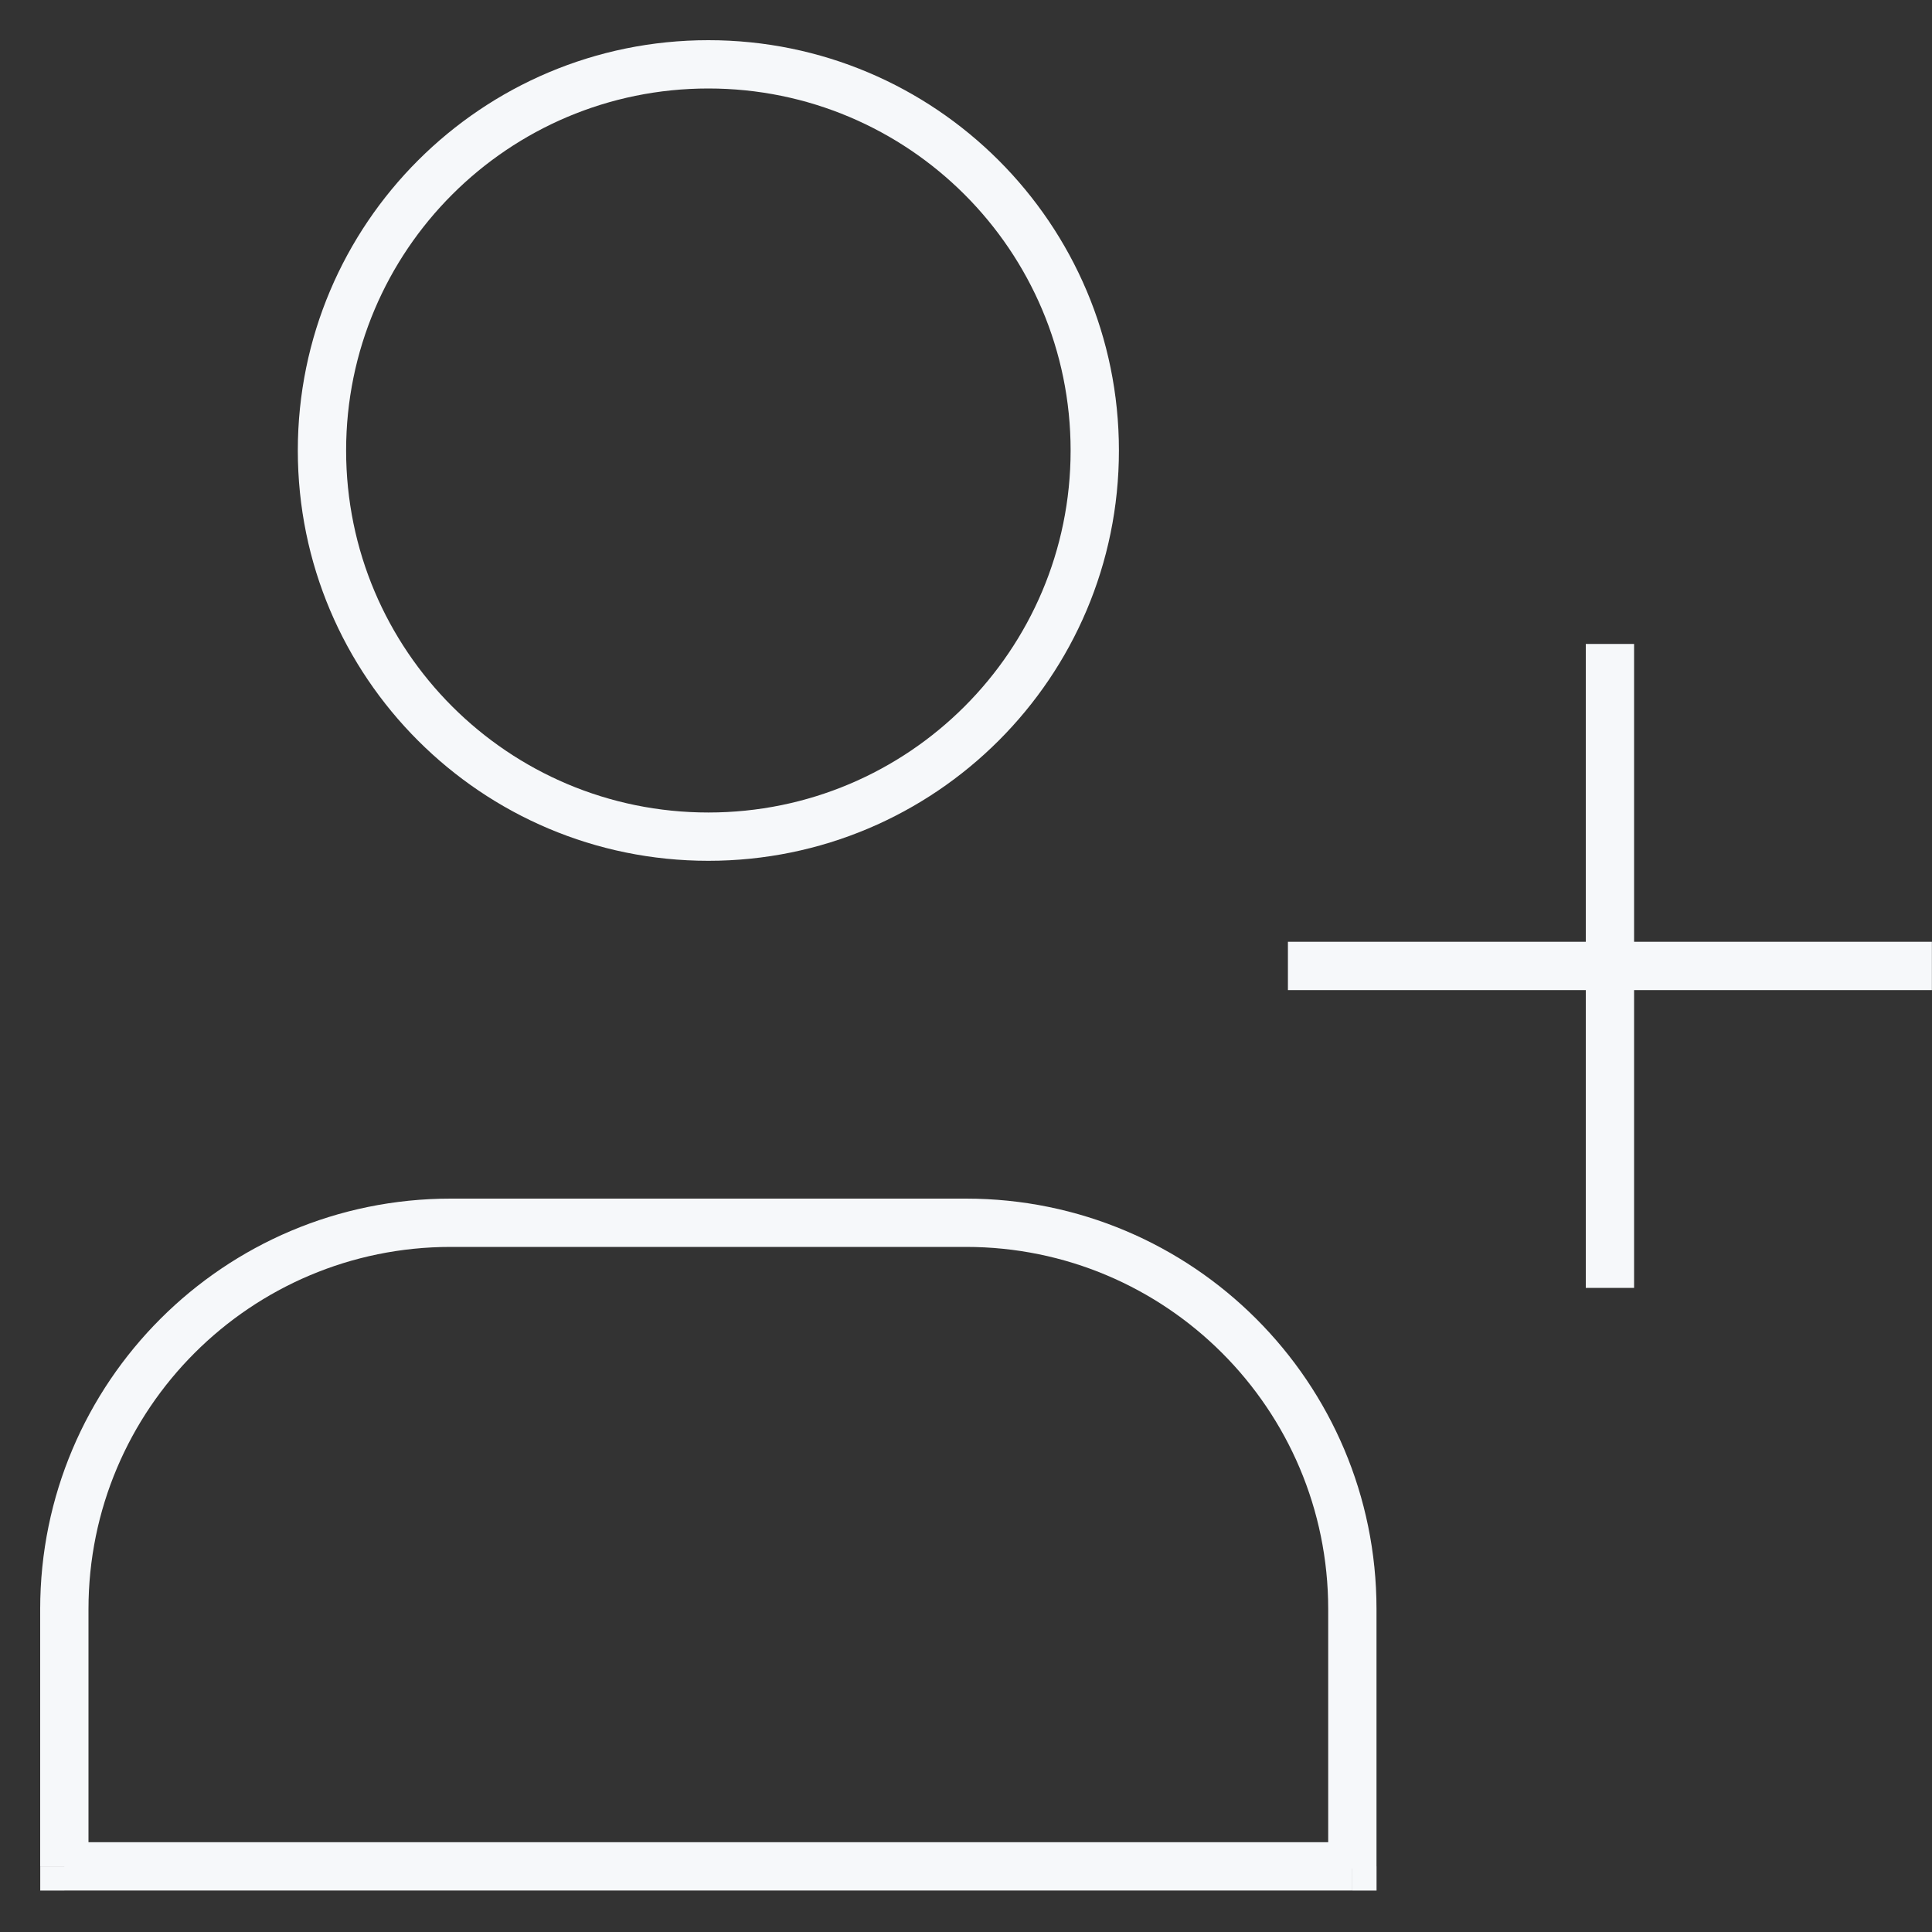 <svg fill="none" height="40" viewBox="0 0 40 40" width="40" xmlns="http://www.w3.org/2000/svg"><rect x="0" y="0" width="40" height="40" fill="#333333" stroke="none"/><path d="m28 38.642v.5h.5v-.5zm-26.667 0h-.5v.5h.5zm18.667-13.325v.5zm-10.667 0v-.5zm12.833-15.99c0 4.139-3.357 7.495-7.5 7.495v1c4.694 0 8.5-3.803 8.5-8.495zm-7.5 7.495c-4.143 0-7.5-3.356-7.5-7.495h-1c0 4.692 3.805 8.495 8.5 8.495zm-7.5-7.495c0-4.139 3.357-7.495 7.5-7.495v-1c-4.694 0-8.5 3.803-8.5 8.495zm7.5-7.495c4.143 0 7.5 3.355 7.5 7.495h1c0-4.692-3.805-8.495-8.5-8.495zm13.333 36.309h-26.667v1h26.667zm-26.167.5c0-.004 0-.007 0-.011s0-.007 0-.011 0-.007 0-.011 0-.007 0-.011c0-.004 0-.007 0-.011s0-.007 0-.011 0-.007 0-.011 0-.007 0-.011 0-.007 0-.011c0-.004 0-.007 0-.011s0-.007 0-.011 0-.007 0-.011 0-.007 0-.011 0-.007 0-.011 0-.007 0-.011 0-.007 0-.011 0-.007 0-.011 0-.007 0-.011c0-.004 0-.007 0-.011s0-.007 0-.011c0-.004 0-.007 0-.011s0-.007 0-.011c0-.004 0-.007 0-.011s0-.007 0-.011c0-.004 0-.007 0-.011s0-.007 0-.011 0-.007 0-.011c0-.004 0-.007 0-.011s0-.007 0-.011 0-.007 0-.011c0-.004 0-.007 0-.011s0-.007 0-.011 0-.007 0-.011c0-.004 0-.007 0-.011 0-.004 0-.007 0-.011 0-.004 0-.007 0-.011s0-.007 0-.011 0-.007 0-.011 0-.007 0-.011c0-.004 0-.007 0-.011 0-.004 0-.007 0-.011 0-.004 0-.007 0-.011 0-.004 0-.007 0-.011 0-.004 0-.007 0-.011 0-.004 0-.007 0-.011 0-.004 0-.007 0-.011 0-.004 0-.007 0-.011 0-.004 0-.007 0-.011 0-.004 0-.007 0-.011 0-.004 0-.007 0-.011s0-.007 0-.011c0-.004 0-.007 0-.011 0-.004 0-.007 0-.011 0-.004 0-.007 0-.011 0-.004 0-.007 0-.011s0-.007 0-.011c0-.004 0-.007 0-.011 0-.004 0-.007 0-.011s0-.007 0-.011c0-.004 0-.007 0-.011 0-.004 0-.007 0-.011 0-.004 0-.007 0-.011 0-.004 0-.007 0-.011 0-.004 0-.007 0-.011 0-.004 0-.007 0-.011 0-.004 0-.007 0-.011 0-.004 0-.007 0-.011 0-.004 0-.007 0-.011 0-.004 0-.007 0-.011 0-.004 0-.007 0-.011 0-.004 0-.007 0-.011 0-.004 0-.007 0-.011s0-.007 0-.011c0-.004 0-.007 0-.011 0-.004 0-.007 0-.011s0-.007 0-.011c0-.004 0-.007 0-.011 0-.004 0-.007 0-.011 0-.004 0-.007 0-.011 0-.004 0-.007 0-.011s0-.007 0-.011 0-.007 0-.011c0-.004 0-.007 0-.011 0-.004 0-.007 0-.011 0-.004 0-.007 0-.011 0-.004 0-.007 0-.011 0-.004 0-.007 0-.011 0-.004 0-.007 0-.011 0-.004 0-.007 0-.011 0-.004 0-.007 0-.011 0-.004 0-.007 0-.011s0-.007 0-.011 0-.007 0-.011 0-.007 0-.011c0-.004 0-.007 0-.011 0-.004 0-.007 0-.011s0-.007 0-.011 0-.007 0-.011c0-.004 0-.007 0-.011 0-.004 0-.007 0-.011s0-.007 0-.011 0-.007 0-.011c0-.004 0-.007 0-.011s0-.007 0-.011c0-.004 0-.007 0-.011s0-.007 0-.011c0-.004 0-.007 0-.011s0-.007 0-.011c0-.004 0-.007 0-.011s0-.007 0-.011c0-.004 0-.007 0-.011s0-.007 0-.011 0-.007 0-.011c0-.004 0-.007 0-.011s0-.007 0-.011 0-.007 0-.011c0-.004 0-.007 0-.011s0-.007 0-.011 0-.007 0-.011 0-.007 0-.011 0-.007 0-.011c0-.004 0-.007 0-.011s0-.007 0-.011 0-.007 0-.011 0-.007 0-.011 0-.007 0-.011 0-.007 0-.011 0-.007 0-.011 0-.007 0-.011 0-.007 0-.011 0-.007 0-.011 0-.007 0-.011c0-.004 0-.007 0-.011s0-.007 0-.011 0-.007 0-.011 0-.007 0-.011 0-.007 0-.011c0-.004 0-.007 0-.011s0-.007 0-.011 0-.007 0-.011c0-.004 0-.007 0-.011s0-.007 0-.011 0-.007 0-.011 0-.007 0-.011 0-.007 0-.011c0-.004 0-.007 0-.011s0-.007 0-.011c0-.004 0-.007 0-.011s0-.007 0-.011c0-.004 0-.007 0-.011 0-.004 0-.007 0-.011s0-.007 0-.011c0-.004 0-.007 0-.011s0-.007 0-.011 0-.007 0-.011c0-.004 0-.007 0-.011 0-.004 0-.007 0-.011s0-.007 0-.011 0-.007 0-.011 0-.007 0-.011c0-.004 0-.007 0-.011 0-.004 0-.007 0-.011 0-.004 0-.007 0-.011 0-.004 0-.007 0-.011 0-.004 0-.007 0-.011 0-.004 0-.007 0-.011 0-.004 0-.007 0-.011 0-.004 0-.007 0-.011 0-.004 0-.007 0-.011 0-.004 0-.007 0-.011 0-.004 0-.007 0-.011s0-.007 0-.011c0-.004 0-.007 0-.011 0-.004 0-.007 0-.011 0-.004 0-.007 0-.011 0-.004 0-.007 0-.011 0-.004 0-.007 0-.011 0-.004 0-.007 0-.011 0-.004 0-.007 0-.011 0-.004 0-.007 0-.011 0-.004 0-.007 0-.011s0-.007 0-.011c0-.004 0-.007 0-.011 0-.004 0-.007 0-.011 0-.004 0-.007 0-.011 0-.004 0-.007 0-.011 0-.004 0-.007 0-.011 0-.004 0-.007 0-.011 0-.004 0-.007 0-.011 0-.004 0-.007 0-.011 0-.004 0-.007 0-.011 0-.004 0-.007 0-.011 0-.004 0-.007 0-.011 0-.004 0-.007 0-.011 0-.004 0-.007 0-.011s0-.007 0-.011c0-.004 0-.007 0-.011 0-.004 0-.007 0-.011 0-.004 0-.007 0-.011 0-.004 0-.007 0-.011 0-.004 0-.007 0-.011 0-.004 0-.007 0-.011 0-.004 0-.007 0-.011 0-.004 0-.007 0-.011 0-.004 0-.007 0-.011 0-.004 0-.007 0-.011 0-.004 0-.007 0-.011s0-.007 0-.011 0-.007 0-.011c0-.004 0-.007 0-.011 0-.004 0-.007 0-.011s0-.007 0-.011 0-.007 0-.011c0-.004 0-.007 0-.011s0-.007 0-.011 0-.007 0-.011c0-.004 0-.007 0-.011s0-.007 0-.011c0-.004 0-.007 0-.011s0-.007 0-.011c0-.004 0-.007 0-.011s0-.007 0-.011c0-.004 0-.007 0-.011s0-.007 0-.011 0-.007 0-.011c0-.004 0-.007 0-.011s0-.007 0-.011 0-.007 0-.011 0-.007 0-.011c0-.004 0-.007 0-.011s0-.007 0-.011 0-.007 0-.011 0-.007 0-.011 0-.007 0-.011 0-.007 0-.011 0-.007 0-.011 0-.007 0-.011 0-.007 0-.011 0-.007 0-.011 0-.007 0-.011 0-.007 0-.011 0-.007 0-.011 0-.007 0-.01c0-.004 0-.007 0-.011s0-.007 0-.011 0-.007 0-.011 0-.007 0-.01c0-.004 0-.007 0-.011s0-.007 0-.011 0-.007 0-.01 0-.007 0-.011 0-.007 0-.01c0-.004 0-.007 0-.011s0-.007 0-.01c0-.004 0-.007 0-.011s0-.007 0-.01 0-.007 0-.011c0-.003 0-.007 0-.01s0-.007 0-.01c0-.004 0-.007 0-.011 0-.003 0-.007 0-.01s0-.007 0-.01 0-.007 0-.01c0-.004 0-.007 0-.011 0-.003 0-.007 0-.01 0-.003 0-.007 0-.01 0-.003 0-.007 0-.01s0-.007 0-.01 0-.007 0-.01 0-.007 0-.01 0-.007 0-.01 0-.007 0-.01c0-.003 0-.007 0-.01 0-.003 0-.007 0-.01 0-.003 0-.007 0-.01 0-.004 0-.007 0-.01 0-.004 0-.007 0-.01 0-.004 0-.007 0-.01 0-.003 0-.007 0-.01 0-.003 0-.007 0-.01 0-.004 0-.007 0-.01 0-.003 0-.007 0-.01 0-.003 0-.007 0-.01 0-.004 0-.007 0-.01 0-.003 0-.007 0-.01 0-.004 0-.007 0-.01 0-.003 0-.007 0-.01 0-.004 0-.007 0-.01 0-.003 0-.007 0-.01 0-.004 0-.007 0-.01 0-.004 0-.007 0-.01 0-.003 0-.007 0-.01 0-.004 0-.007 0-.01 0-.004 0-.007 0-.01 0-.003 0-.007 0-.01 0-.003 0-.007 0-.01s0-.007 0-.01c0-.004 0-.007 0-.01 0-.004 0-.007 0-.01 0-.004 0-.007 0-.01 0-.004 0-.007 0-.01 0-.003 0-.007 0-.01 0-.003 0-.007 0-.01 0-.003 0-.007 0-.01 0-.004 0-.007 0-.01 0-.004 0-.007 0-.01 0-.004 0-.007 0-.01s0-.007 0-.01 0-.007 0-.01c0-.003 0-.007 0-.01 0-.004 0-.007 0-.01s0-.007 0-.01 0-.007 0-.01c0-.004 0-.007 0-.01s0-.007 0-.01 0-.007 0-.01 0-.007 0-.01 0-.007 0-.01 0-.007 0-.01 0-.007 0-.01 0-.007 0-.01c0-.003 0-.007 0-.01s0-.007 0-.01 0-.007 0-.01c0-.003 0-.007 0-.01s0-.007 0-.01 0-.007 0-.01 0-.007 0-.01 0-.007 0-.01 0-.007 0-.01 0-.007 0-.01 0-.007 0-.01 0-.007 0-.01 0-.007 0-.01 0-.007 0-.01 0-.007 0-.01 0-.007 0-.01c0-.003 0-.007 0-.01s0-.007 0-.01 0-.007 0-.01 0-.007 0-.01 0-.007 0-.01 0-.007 0-.01 0-.007 0-.01 0-.007 0-.01 0-.007 0-.01 0-.007 0-.01c0-.003 0-.007 0-.01s0-.007 0-.01c0-.003 0-.007 0-.01s0-.007 0-.01 0-.007 0-.01c0-.003 0-.007 0-.01s0-.007 0-.01c0-.003 0-.007 0-.01 0-.003 0-.007 0-.01s0-.007 0-.01 0-.007 0-.01c0-.003 0-.007 0-.01 0-.003 0-.007 0-.01 0-.003 0-.007 0-.01 0-.003 0-.007 0-.01 0-.003 0-.007 0-.01 0-.003 0-.007 0-.01 0-.003 0-.007 0-.01 0-.003 0-.007 0-.01 0-.003 0-.007 0-.01 0-.003 0-.007 0-.01 0-.003 0-.007 0-.01s0-.007 0-.01c0-.003 0-.007 0-.01 0-.003 0-.007 0-.01 0-.003 0-.007 0-.01 0-.003 0-.007 0-.01 0-.003 0-.007 0-.01 0-.003 0-.007 0-.01 0-.003 0-.007 0-.01 0-.003 0-.007 0-.01 0-.003 0-.007 0-.01 0-.003 0-.007 0-.01 0-.003 0-.007 0-.01s0-.007 0-.01c0-.003 0-.007 0-.01 0-.003 0-.007 0-.01s0-.007 0-.01c0-.003 0-.007 0-.01 0-.003 0-.007 0-.01 0-.003 0-.007 0-.01 0-.003 0-.007 0-.01s0-.007 0-.01 0-.007 0-.01 0-.007 0-.01 0-.007 0-.01 0-.007 0-.01 0-.007 0-.01 0-.007 0-.01 0-.007 0-.01c0-.003 0-.007 0-.01 0-.003 0-.007 0-.01 0-.003 0-.007 0-.01s0-.007 0-.01c0-.003 0-.007 0-.01 0-.003 0-.007 0-.01s0-.007 0-.01c0-.003 0-.007 0-.01s0-.007 0-.01 0-.007 0-.01 0-.007 0-.01 0-.007 0-.01 0-.007 0-.01c0-.003 0-.007 0-.01s0-.007 0-.01 0-.007 0-.01 0-.007 0-.01 0-.007 0-.01 0-.007 0-.01 0-.007 0-.01 0-.007 0-.01 0-.007 0-.01 0-.007 0-.01 0-.007 0-.01 0-.007 0-.01 0-.007 0-.01 0-.007 0-.01 0-.007 0-.01 0-.007 0-.01 0-.007 0-.01 0-.006 0-.01 0-.007 0-.01 0-.007 0-.01 0-.007 0-.01c0-.003 0-.007 0-.01s0-.007 0-.01c0-.003 0-.006 0-.01s0-.007 0-.01c0-.003 0-.006 0-.01s0-.007 0-.01c0-.003 0-.007 0-.01s0-.006 0-.01 0-.007 0-.01c0-.003 0-.007 0-.01s0-.006 0-.01 0-.006 0-.01 0-.007 0-.01c0-.003 0-.007 0-.01 0-.003 0-.007 0-.01 0-.003 0-.006 0-.01 0-.003 0-.006 0-.01 0-.003 0-.006 0-.01 0-.003 0-.006 0-.01 0-.003 0-.006 0-.01 0-.003 0-.007 0-.01 0-.003 0-.007 0-.01 0-.003 0-.006 0-.01s0-.006 0-.01c0-.003 0-.006 0-.01 0-.003 0-.006 0-.01 0-.003 0-.006 0-.01 0-.003 0-.006 0-.01 0-.003 0-.006 0-.01s0-.006 0-.01c0-.003 0-.006 0-.01 0-.003 0-.006 0-.01 0-.003 0-.006 0-.01 0-.003 0-.006 0-.01 0-.003 0-.006 0-.01 0-.003 0-.006 0-.01s0-.006 0-.01c0-.003 0-.006 0-.01 0-.003 0-.006 0-.01 0-.003 0-.006 0-.01 0-.003 0-.006 0-.01s0-.006 0-.01 0-.006 0-.01c0-.003 0-.006 0-.01 0-.003 0-.006 0-.01s0-.006 0-.01 0-.006 0-.01 0-.006 0-.01 0-.006 0-.01c0-.003 0-.006 0-.01 0-.003 0-.006 0-.01s0-.006 0-.01 0-.006 0-.01c0-.003 0-.006 0-.01s0-.006 0-.01 0-.006 0-.01c0-.003 0-.006 0-.01s0-.006 0-.01c0-.003 0-.006 0-.01s0-.006 0-.01 0-.006 0-.01 0-.006 0-.01 0-.006 0-.01 0-.006 0-.01c0-.003 0-.006 0-.01s0-.006 0-.01 0-.006 0-.01 0-.006 0-.01 0-.006 0-.01 0-.006 0-.01 0-.006 0-.01 0-.006 0-.01 0-.006 0-.01 0-.006 0-.01 0-.006 0-.01 0-.006 0-.01 0-.006 0-.009 0-.006 0-.01 0-.006 0-.01 0-.006 0-.009c0-.003 0-.006 0-.01h-1v.01.009.01.01.009.01.01.01.01.01.01.01.01.01.01.01.01.01.01.01.01.01.01.01.01.01.01.01.01.01.01.01.01.01.01.01.01.01.01.01.01.01.01.01.01.01.01.01.01.01.01.01.01.01.01.01.01.01.01.01.01.01.01.01.01.01.01.01.01.01.01.01.01.01.01.01.01.01.01.01.01.01.01.01.01.01.01.01.01.01.01.01.01.01.01.01.01.01.01.01.01.01.01.01.01.01.01.01.01.01.01.01.01.01.01.01.01.01.01.01.01.01.01.01.01.01.01.01.01.01.01.01.01.01.01.01.01.01.01.01.01.01.01.01.01.01.01.01.01.01.01.01.01.01.01.01.01.01.01.01.01.01.01.01.01.01.01.01.01.01.01.01.01.01.01.01.01.01.01.01.01.01.01.01.01.01.01.01.01.01.01.01.01.01.01.01.01.01.01.01.01.01.01.01.01.01.01.01.01.01.01.01.01.01.01.01.01.01.01.01.01.01.01.01.01.01.01.01.01.01.01.01.01.01.01.01.01.01.01.01.01.01.01.01.01.01.01.01.011.01.01.01.011.01.01.011.01.011.01.011.01.011.01.011.011.01.011.011.011.01.011.011.011.011.011.011.011.011.011.011.011.011.011.011.011.011.011.011.011.011.011.011.011.011.011.011.011.011.011.011.011.011.011.011.011.011.011.011.011.011.011.011.011.011.011.011.011.011.011.011.011.011.011.011.011.011.011.011.011.011.011.011.011.011.011.011.011.011.011.011.011.011.011.011.011.011.011.011.011.011.011.011.011.011.011.011.011.011.011.011.011.011.011.011.011.011.011.011.011.011.011.011.011.011.011.011.011.011.011.011.011.011.011.011.011.011.011.011.011.011.011.011.011.011.011.011.011.011.011.011.011.011.011.011.011.011.011.011.011.011.011.011.011.011.011.011.011.011.011.011.011.011.011.011.011.011.011.011.011.011.011.011.011.011.011.011.011.011.011.011.011.011.011.011.011.011.011.011.011.011.011.011.011.011.011.011.011.011.011.011.011.011.011.011.011.011.011.011.011.011.011.011.011.011.011.011.011.011.011.011.011.011.011.011.011.011.011.011.011.011.011.011.011.011.011.011.011.011.011.011.011.011.011.011.011.011.011.011.011.011.011.011zm7.5-12.825h10.667v-1h-10.667zm18.167 7.499v.01.009.01.01.009.01.01.01.01.01.01.01.01.01.01.01.01.01.01.01.01.01.01.01.01.01.01.01.01.01.01.01.01.01.01.01.01.01.01.01.01.01.01.01.01.01.01.01.01.01.01.01.01.01.01.01.01.01.01.01.01.01.01.01.01.01.01.01.01.01.01.01.01.01.01.01.01.01.01.01.01.01.01.01.01.01.01.01.01.01.01.01.01.01.01.01.01.01.01.01.01.01.01.01.01.01.01.01.01.01.01.01.01.01.01.01.01.01.01.01.01.01.01.01.01.01.01.01.01.01.01.01.01.01.01.01.01.01.01.01.01.01.01.01.01.01.01.01.01.01.01.01.01.01.01.01.01.01.01.01.01.01.01.01.01.01.01.01.01.01.01.01.01.01.01.01.01.01.01.01.01.01.01.01.01.01.01.01.01.01.01.01.01.01.01.01.01.01.01.01.01.01.01.01.01.01.01.01.01.01.01.01.01.01.01.01.01.01.01.01.01.01.01.01.01.01.01.01.01.01.01.01.01.01.01.01.01.01.01.01.01.01.01.01.01.01.01.01.011.01.01.01.011.01.01.011.01.011.01.011.01.011.01.011.011.01.011.011.01.011.011.011.011.011.011.011.011.011.011.011.011.011.011.011.011.011.011.011.011.011.011.011.011.011.011.011.011.011.011.011.011.011.011.011.011.011.011.011.011.011.011.011.011.011.011.011.011.011.011.011.011.011.011.011.011.011.011.011.011.011.011.011.011.011.011.011.011.011.011.011.011.011.011.011.011.011.011.011.011.011.011.011.011.011.011.011.011.011.011.011.011.011.011.011.011.011.011.011.011.011.011.011.011.011.011.011.011.011.011.011.011.011.011.011.011.011.011.011.011.011.011.011.011.011.011.011.011.011.011.011.011.011.011.011.011.011.011.011.011.011.011.011.011.011.011.011.011.011.011.011.011.011.011.011.011.011.011.011.011.011.011.011.011.011.011.011.011.011.011.011.011.011.011.011.011.011.011.011.011.011.011.011.011.011.011.011.011.011.011.011.011.011.011.011.011.011.011.011.011.011.011.011.011.011.011.011.011.011.011.011.011.011.011.011.011.011.011.011.011.011.011.011.011.011.011.011.011.011.011.011.011.011.011.011.011.011.011.011.011.011.011.011h1c0-.004 0-.007 0-.011s0-.007 0-.011 0-.007 0-.011 0-.007 0-.011 0-.007 0-.011c0-.004 0-.007 0-.011s0-.007 0-.011 0-.007 0-.011 0-.007 0-.011 0-.007 0-.011 0-.007 0-.011 0-.007 0-.011 0-.007 0-.011c0-.004 0-.007 0-.011s0-.007 0-.011 0-.007 0-.011c0-.004 0-.007 0-.011s0-.007 0-.011c0-.004 0-.007 0-.011s0-.007 0-.011c0-.004 0-.007 0-.011s0-.007 0-.011c0-.004 0-.007 0-.011s0-.007 0-.011c0-.004 0-.007 0-.011s0-.007 0-.011c0-.004 0-.007 0-.011s0-.007 0-.011 0-.007 0-.011c0-.004 0-.007 0-.011 0-.004 0-.007 0-.011s0-.007 0-.011 0-.007 0-.011c0-.004 0-.007 0-.011 0-.004 0-.007 0-.011s0-.007 0-.011 0-.007 0-.011c0-.004 0-.007 0-.011 0-.004 0-.007 0-.011 0-.004 0-.007 0-.011 0-.004 0-.007 0-.011 0-.004 0-.007 0-.011 0-.004 0-.007 0-.011 0-.004 0-.007 0-.011 0-.004 0-.007 0-.011 0-.004 0-.007 0-.011 0-.004 0-.007 0-.011 0-.004 0-.007 0-.011 0-.004 0-.007 0-.011 0-.004 0-.007 0-.011 0-.004 0-.007 0-.011s0-.007 0-.011c0-.004 0-.007 0-.011 0-.004 0-.007 0-.011 0-.004 0-.007 0-.011 0-.004 0-.007 0-.011 0-.004 0-.007 0-.011 0-.004 0-.007 0-.011 0-.004 0-.007 0-.011 0-.004 0-.007 0-.011 0-.004 0-.007 0-.011 0-.004 0-.007 0-.011 0-.004 0-.007 0-.011 0-.004 0-.007 0-.011 0-.004 0-.007 0-.011 0-.004 0-.007 0-.011 0-.004 0-.007 0-.011 0-.004 0-.007 0-.011 0-.004 0-.007 0-.011 0-.004 0-.007 0-.011 0-.004 0-.007 0-.011 0-.004 0-.007 0-.011 0-.004 0-.007 0-.011 0-.004 0-.007 0-.011 0-.004 0-.007 0-.011s0-.007 0-.011c0-.004 0-.007 0-.011 0-.004 0-.007 0-.011 0-.004 0-.007 0-.011s0-.007 0-.011 0-.007 0-.011c0-.004 0-.007 0-.011 0-.004 0-.007 0-.011 0-.004 0-.007 0-.011 0-.004 0-.007 0-.011 0-.004 0-.007 0-.011 0-.004 0-.007 0-.011 0-.004 0-.007 0-.011 0-.004 0-.007 0-.011 0-.004 0-.007 0-.011 0-.004 0-.007 0-.011 0-.004 0-.007 0-.011s0-.007 0-.011 0-.007 0-.011 0-.007 0-.011c0-.004 0-.007 0-.011 0-.004 0-.007 0-.011s0-.007 0-.011 0-.007 0-.011c0-.004 0-.007 0-.011s0-.007 0-.011 0-.007 0-.011c0-.004 0-.007 0-.011s0-.007 0-.011c0-.004 0-.007 0-.011s0-.007 0-.011 0-.007 0-.011 0-.007 0-.011 0-.007 0-.011 0-.007 0-.011c0-.004 0-.007 0-.011s0-.007 0-.011 0-.007 0-.011 0-.007 0-.011 0-.007 0-.011 0-.007 0-.011 0-.007 0-.011 0-.007 0-.011 0-.007 0-.011 0-.007 0-.011c0-.004 0-.007 0-.011s0-.007 0-.011 0-.007 0-.011 0-.007 0-.011 0-.007 0-.011 0-.007 0-.011 0-.007 0-.011 0-.007 0-.011 0-.007 0-.011 0-.007 0-.011 0-.007 0-.011 0-.007 0-.011 0-.007 0-.011 0-.007 0-.011 0-.007 0-.011 0-.007 0-.011 0-.007 0-.011c0-.004 0-.007 0-.011s0-.007 0-.011 0-.007 0-.011 0-.007 0-.011 0-.007 0-.011 0-.007 0-.011c0-.004 0-.007 0-.011s0-.007 0-.011c0-.004 0-.007 0-.011s0-.007 0-.011c0-.004 0-.007 0-.011s0-.007 0-.011c0-.004 0-.007 0-.011s0-.007 0-.011 0-.007 0-.011c0-.004 0-.007 0-.011s0-.007 0-.011 0-.007 0-.011c0-.004 0-.007 0-.011 0-.004 0-.007 0-.011s0-.007 0-.011 0-.007 0-.011c0-.004 0-.007 0-.011 0-.004 0-.007 0-.011 0-.004 0-.007 0-.011 0-.004 0-.007 0-.011 0-.004 0-.007 0-.011 0-.004 0-.007 0-.011 0-.004 0-.007 0-.011 0-.004 0-.007 0-.011 0-.004 0-.007 0-.011 0-.004 0-.007 0-.011 0-.004 0-.007 0-.011 0-.004 0-.007 0-.011 0-.004 0-.007 0-.011s0-.007 0-.011c0-.004 0-.007 0-.011 0-.004 0-.007 0-.011 0-.004 0-.007 0-.011s0-.007 0-.011c0-.004 0-.007 0-.011 0-.004 0-.007 0-.011 0-.004 0-.007 0-.011 0-.004 0-.007 0-.011 0-.004 0-.007 0-.011 0-.004 0-.007 0-.011 0-.004 0-.007 0-.011 0-.004 0-.007 0-.011 0-.004 0-.007 0-.011 0-.004 0-.007 0-.011 0-.004 0-.007 0-.011 0-.004 0-.007 0-.011 0-.004 0-.007 0-.011s0-.007 0-.011c0-.004 0-.007 0-.011 0-.004 0-.007 0-.011 0-.004 0-.007 0-.011s0-.007 0-.011c0-.004 0-.007 0-.011 0-.004 0-.007 0-.011 0-.004 0-.007 0-.011 0-.004 0-.007 0-.011 0-.004 0-.007 0-.011 0-.004 0-.007 0-.011 0-.004 0-.007 0-.011 0-.004 0-.007 0-.011 0-.004 0-.007 0-.011 0-.004 0-.007 0-.011 0-.004 0-.007 0-.011 0-.004 0-.007 0-.011s0-.007 0-.011 0-.007 0-.011 0-.007 0-.011c0-.004 0-.007 0-.011 0-.004 0-.007 0-.011s0-.007 0-.011c0-.004 0-.007 0-.011 0-.004 0-.007 0-.011s0-.007 0-.011c0-.004 0-.007 0-.011s0-.007 0-.011c0-.004 0-.007 0-.011s0-.007 0-.011c0-.004 0-.007 0-.011s0-.007 0-.011c0-.004 0-.007 0-.011s0-.007 0-.011 0-.007 0-.011c0-.004 0-.007 0-.011s0-.007 0-.011 0-.007 0-.011 0-.007 0-.011 0-.007 0-.011 0-.007 0-.011 0-.007 0-.011 0-.007 0-.011 0-.007 0-.011 0-.007 0-.011 0-.007 0-.011 0-.007 0-.011 0-.007 0-.011 0-.007 0-.011 0-.007 0-.011 0-.007 0-.011 0-.007 0-.011 0-.007 0-.011 0-.007 0-.01 0-.007 0-.011 0-.007 0-.011 0-.007 0-.01c0-.004 0-.007 0-.011s0-.007 0-.011 0-.007 0-.01c0-.004 0-.007 0-.011s0-.007 0-.01c0-.004 0-.007 0-.011s0-.007 0-.01c0-.004 0-.007 0-.011s0-.007 0-.01c0-.004 0-.007 0-.011s0-.007 0-.01 0-.007 0-.01c0-.004 0-.007 0-.011 0-.003 0-.007 0-.01s0-.007 0-.01 0-.007 0-.01c0-.004 0-.007 0-.011 0-.003 0-.007 0-.01 0-.003 0-.007 0-.01s0-.007 0-.01 0-.007 0-.01 0-.007 0-.01 0-.007 0-.01 0-.007 0-.01 0-.007 0-.01 0-.007 0-.01c0-.003 0-.007 0-.01 0-.003 0-.007 0-.01 0-.003 0-.007 0-.01 0-.004 0-.007 0-.01 0-.004 0-.007 0-.01 0-.003 0-.007 0-.01 0-.003 0-.007 0-.01 0-.004 0-.007 0-.01s0-.007 0-.01c0-.003 0-.007 0-.01 0-.004 0-.007 0-.01 0-.003 0-.007 0-.01 0-.004 0-.007 0-.01 0-.003 0-.007 0-.01 0-.004 0-.007 0-.01 0-.003 0-.007 0-.01 0-.004 0-.007 0-.01 0-.004 0-.007 0-.01 0-.003 0-.007 0-.01 0-.004 0-.007 0-.01 0-.004 0-.007 0-.01 0-.003 0-.007 0-.01s0-.007 0-.01c0-.004 0-.007 0-.01 0-.004 0-.007 0-.01 0-.004 0-.007 0-.01 0-.003 0-.007 0-.01 0-.003 0-.007 0-.01 0-.003 0-.007 0-.01 0-.003 0-.007 0-.01 0-.003 0-.007 0-.01 0-.003 0-.007 0-.01 0-.004 0-.007 0-.01 0-.004 0-.007 0-.01s0-.007 0-.01 0-.007 0-.01 0-.007 0-.01c0-.003 0-.007 0-.01s0-.007 0-.01 0-.007 0-.01c0-.003 0-.007 0-.01s0-.007 0-.01 0-.007 0-.01c0-.004 0-.007 0-.01s0-.007 0-.01 0-.007 0-.01 0-.007 0-.01 0-.007 0-.01 0-.007 0-.01 0-.007 0-.01 0-.007 0-.01 0-.007 0-.01 0-.007 0-.01 0-.007 0-.01 0-.007 0-.01c0-.004 0-.007 0-.01s0-.007 0-.01 0-.007 0-.01 0-.007 0-.01 0-.007 0-.01 0-.007 0-.01 0-.007 0-.01 0-.007 0-.01 0-.007 0-.01 0-.007 0-.01 0-.007 0-.01 0-.007 0-.01 0-.007 0-.01 0-.007 0-.01c0-.003 0-.007 0-.01s0-.007 0-.01 0-.007 0-.01c0-.003 0-.007 0-.01s0-.007 0-.01c0-.003 0-.007 0-.01s0-.007 0-.01c0-.003 0-.007 0-.01s0-.007 0-.01c0-.003 0-.007 0-.01s0-.007 0-.01 0-.007 0-.01c0-.003 0-.007 0-.01 0-.003 0-.007 0-.01s0-.007 0-.01 0-.007 0-.01c0-.003 0-.007 0-.01 0-.003 0-.007 0-.01 0-.003 0-.007 0-.01 0-.003 0-.007 0-.01 0-.003 0-.007 0-.01 0-.003 0-.007 0-.01 0-.003 0-.007 0-.01 0-.003 0-.007 0-.01 0-.003 0-.007 0-.01 0-.003 0-.007 0-.01 0-.003 0-.007 0-.01s0-.007 0-.01c0-.003 0-.007 0-.01 0-.003 0-.007 0-.01 0-.003 0-.007 0-.01s0-.007 0-.01c0-.003 0-.007 0-.01 0-.003 0-.007 0-.01 0-.003 0-.007 0-.01 0-.003 0-.007 0-.01 0-.003 0-.007 0-.01 0-.003 0-.007 0-.01 0-.003 0-.007 0-.01 0-.003 0-.007 0-.01 0-.003 0-.007 0-.01 0-.003 0-.007 0-.01 0-.003 0-.007 0-.01 0-.003 0-.007 0-.01 0-.003 0-.007 0-.01 0-.003 0-.007 0-.01s0-.007 0-.01 0-.007 0-.01 0-.007 0-.01 0-.007 0-.01c0-.003 0-.007 0-.01 0-.003 0-.007 0-.01s0-.007 0-.01 0-.007 0-.01 0-.007 0-.01c0-.003 0-.007 0-.01 0-.003 0-.007 0-.01 0-.003 0-.007 0-.01s0-.007 0-.01 0-.007 0-.01c0-.003 0-.007 0-.01s0-.007 0-.01c0-.003 0-.007 0-.01s0-.007 0-.01 0-.007 0-.01 0-.007 0-.01 0-.007 0-.01 0-.007 0-.01c0-.003 0-.007 0-.01s0-.007 0-.01 0-.007 0-.01c0-.003 0-.007 0-.01s0-.007 0-.01 0-.007 0-.01 0-.007 0-.01 0-.007 0-.01 0-.007 0-.01 0-.007 0-.01 0-.007 0-.01 0-.007 0-.01 0-.007 0-.01 0-.007 0-.01 0-.007 0-.01 0-.007 0-.01 0-.007 0-.01 0-.007 0-.01c0-.003 0-.007 0-.01s0-.007 0-.01 0-.007 0-.01c0-.003 0-.007 0-.01s0-.007 0-.01c0-.003 0-.006 0-.01s0-.007 0-.01c0-.003 0-.006 0-.01s0-.007 0-.01c0-.003 0-.006 0-.01s0-.006 0-.01 0-.007 0-.01c0-.003 0-.006 0-.01s0-.006 0-.01 0-.007 0-.01c0-.003 0-.007 0-.01 0-.003 0-.007 0-.01 0-.003 0-.006 0-.01 0-.003 0-.006 0-.01 0-.003 0-.006 0-.01 0-.003 0-.006 0-.01 0-.003 0-.006 0-.01 0-.003 0-.006 0-.01 0-.003 0-.006 0-.01 0-.003 0-.007 0-.01 0-.003 0-.006 0-.01s0-.006 0-.01c0-.003 0-.006 0-.01 0-.003 0-.006 0-.01 0-.003 0-.006 0-.01 0-.003 0-.006 0-.01 0-.003 0-.006 0-.01 0-.003 0-.006 0-.01 0-.003 0-.006 0-.01 0-.003 0-.006 0-.01 0-.003 0-.006 0-.01s0-.006 0-.01c0-.003 0-.006 0-.01 0-.003 0-.006 0-.01 0-.003 0-.006 0-.01 0-.003 0-.006 0-.01 0-.003 0-.006 0-.01 0-.003 0-.006 0-.01s0-.006 0-.01 0-.006 0-.01c0-.003 0-.006 0-.01 0-.003 0-.006 0-.01 0-.003 0-.006 0-.01 0-.003 0-.006 0-.01s0-.006 0-.01 0-.006 0-.01 0-.006 0-.01c0-.003 0-.006 0-.01 0-.003 0-.006 0-.01 0-.003 0-.006 0-.01s0-.006 0-.01c0-.003 0-.006 0-.01s0-.006 0-.01 0-.006 0-.01c0-.003 0-.006 0-.01s0-.006 0-.01c0-.003 0-.006 0-.01s0-.006 0-.01 0-.006 0-.01 0-.006 0-.01 0-.006 0-.01 0-.006 0-.01 0-.006 0-.01 0-.006 0-.01 0-.006 0-.01 0-.006 0-.01 0-.006 0-.01 0-.006 0-.01 0-.006 0-.01 0-.006 0-.01 0-.006 0-.01 0-.006 0-.01 0-.006 0-.01 0-.006 0-.01 0-.006 0-.009 0-.006 0-.01 0-.006 0-.01 0-.006 0-.009c0-.003 0-.006 0-.01zm-7.5-7.499c4.142 0 7.5 3.357 7.5 7.499h1c0-4.694-3.806-8.499-8.5-8.499zm-18.167 7.499c0-4.142 3.358-7.499 7.5-7.499v-1c-4.694 0-8.5 3.804-8.5 8.499zm31-19.983v13.333h1v-13.333zm-6.167 7.167h13.333v-1h-13.333z" fill="#f6f8fa"/></svg>